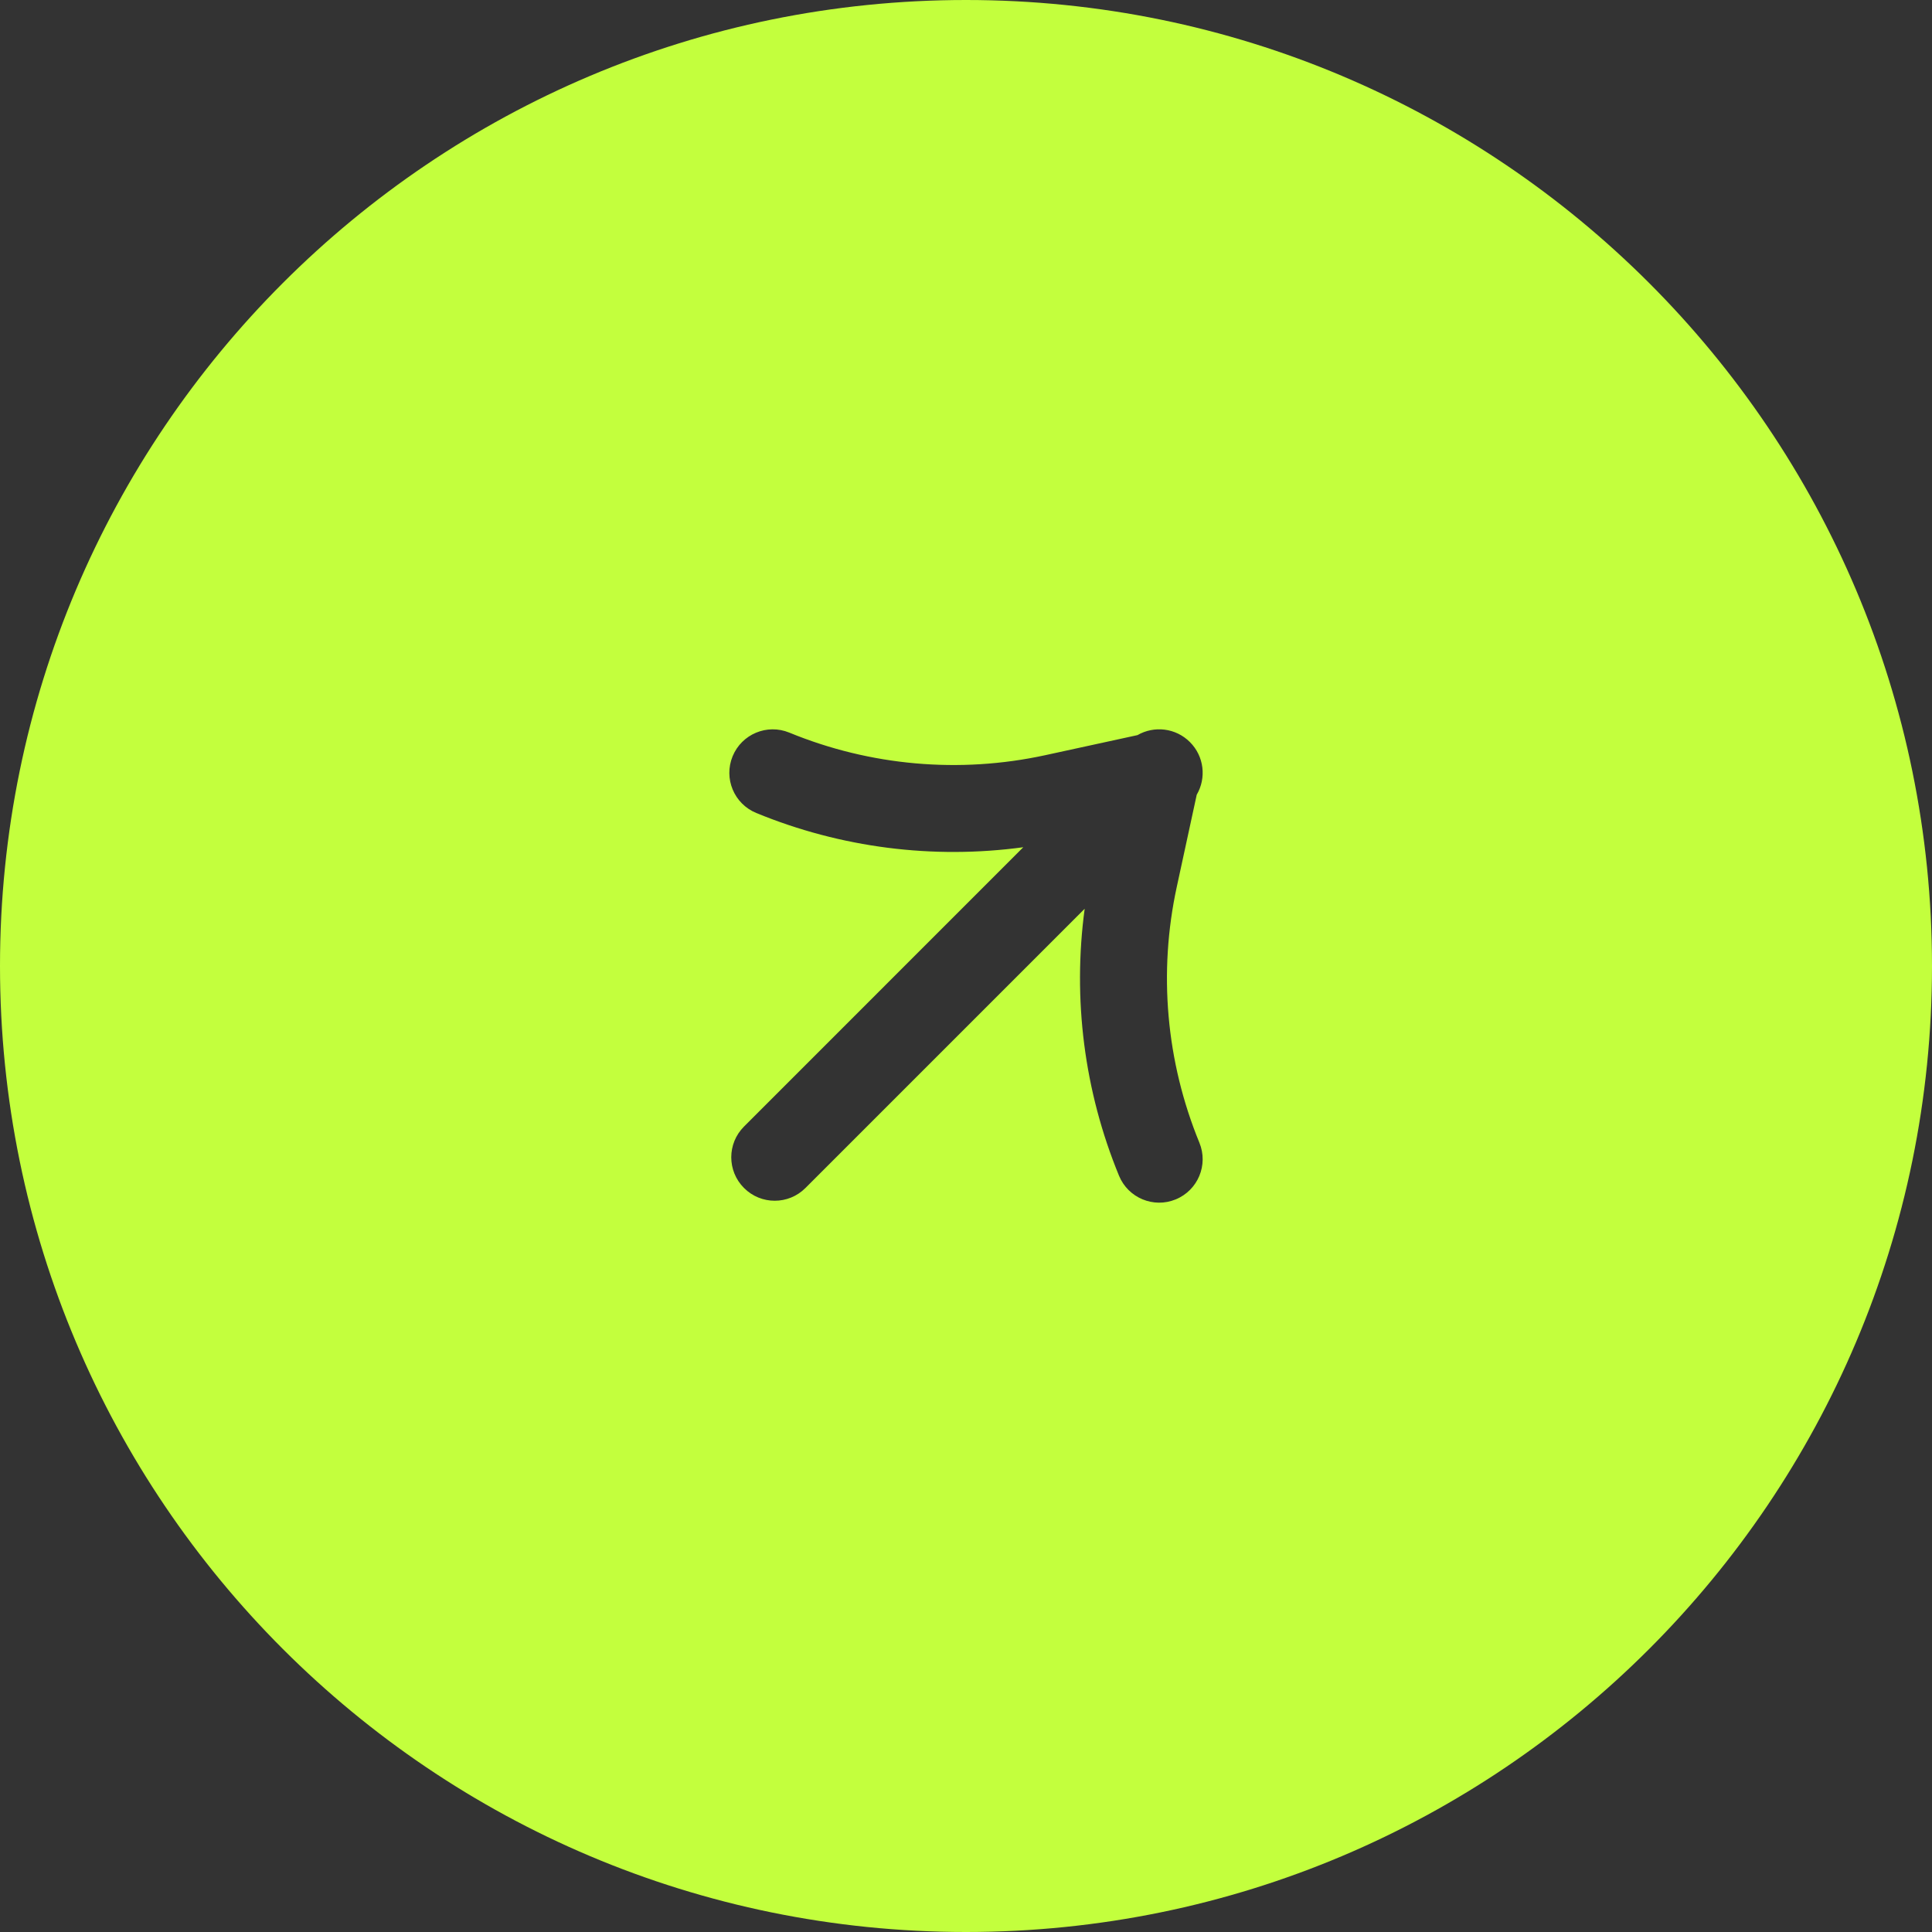 <svg width="40" height="40" viewBox="0 0 40 40" fill="none" xmlns="http://www.w3.org/2000/svg">
<rect x="0" y="0" width="40" height="40" fill="#333333" stroke="none"/>
<path fill-rule="evenodd" clip-rule="evenodd" d="M0 20C0 8.954 8.954 0 20 0C31.046 0 40 8.954 40 20C40 31.046 31.046 40 20 40C8.954 40 0 31.046 0 20ZM21.186 17.541L15.404 23.324C15.052 23.675 15.052 24.245 15.404 24.596C15.755 24.948 16.325 24.948 16.676 24.596L22.457 18.815C22.205 20.683 22.447 22.59 23.168 24.342C23.357 24.802 23.883 25.021 24.342 24.832C24.802 24.643 25.021 24.117 24.832 23.658C24.143 21.98 23.979 20.133 24.364 18.361L24.777 16.454C24.979 16.109 24.932 15.659 24.636 15.364C24.342 15.069 23.894 15.021 23.55 15.22L21.638 15.636C19.866 16.02 18.019 15.857 16.342 15.168C15.882 14.979 15.357 15.198 15.168 15.658C14.979 16.118 15.198 16.643 15.658 16.832C17.41 17.553 19.318 17.795 21.186 17.541Z" fill="#C3FF3D"/>
</svg>
